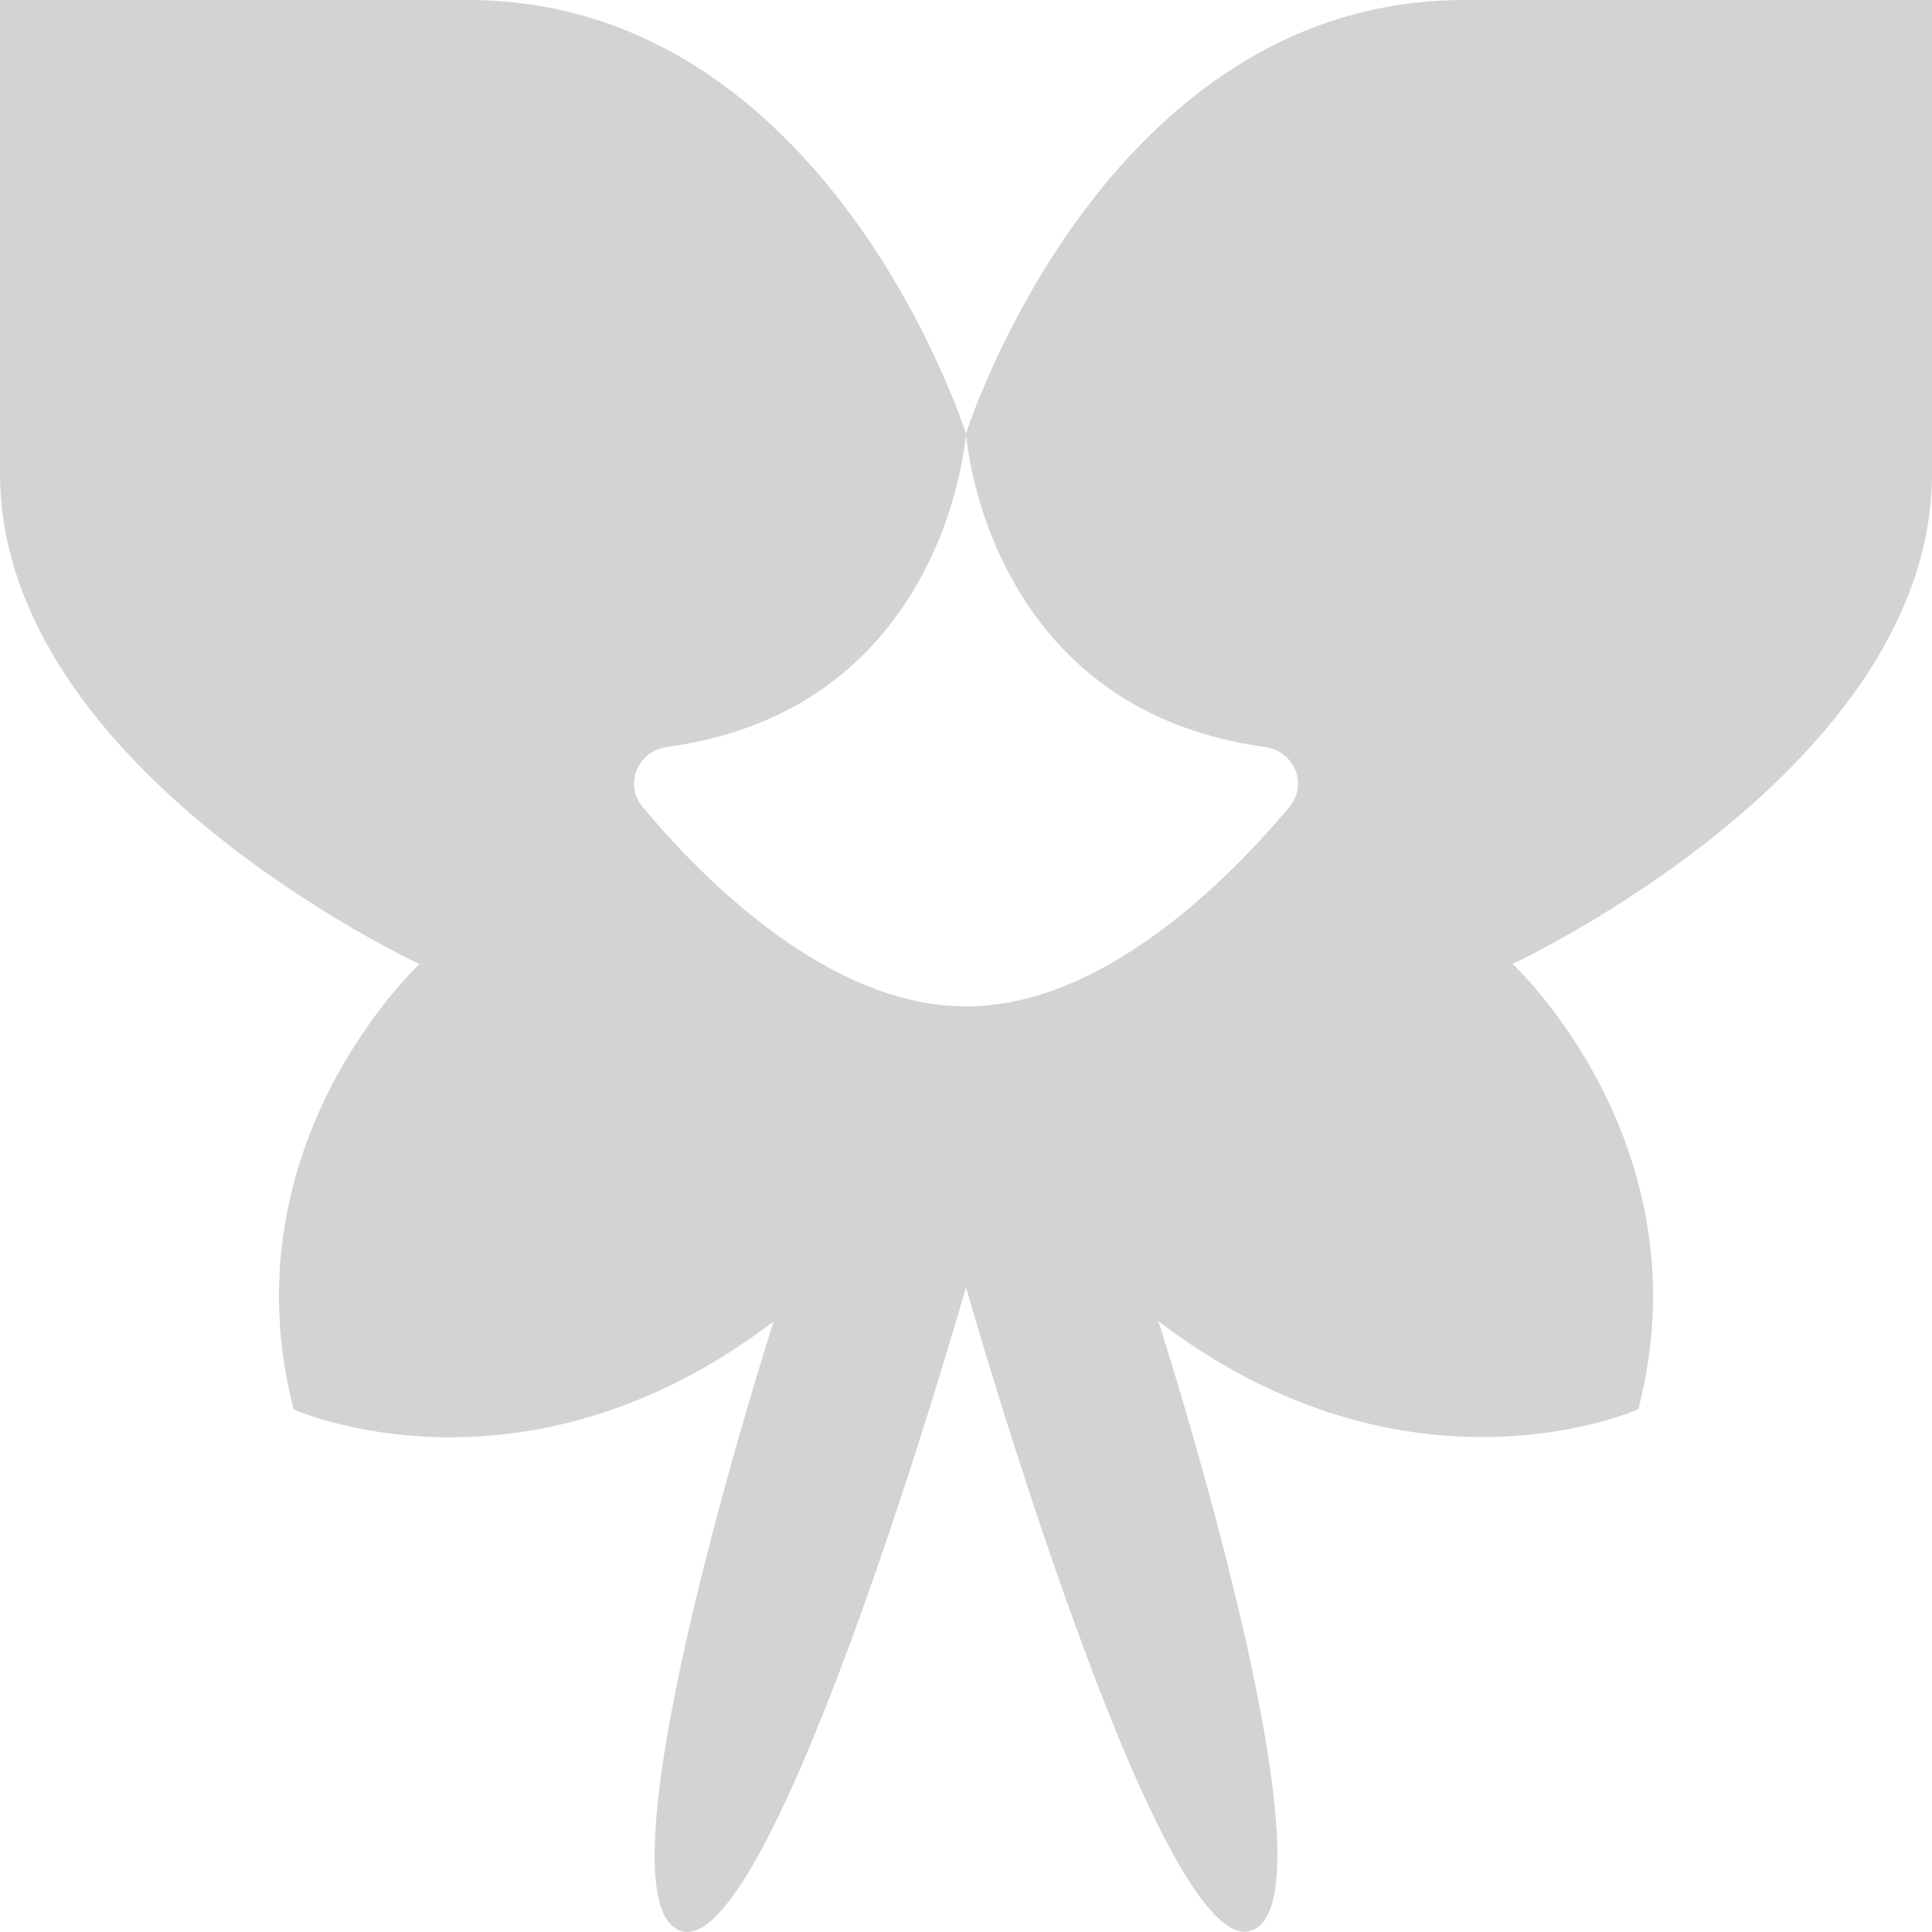 <svg width="22" height="22" viewBox="0 0 22 22" fill="none" xmlns="http://www.w3.org/2000/svg">
<path d="M22 0C22 0 22 2.019 22 5.39C22 8.765 17.223 10.976 17.223 10.976C17.223 10.976 19.438 13.024 18.656 16.047C18.656 16.047 16.045 17.224 13.19 15.043C13.19 15.043 15.306 21.616 14.251 21.984C13.19 22.358 11 14.658 11 14.658C11 14.658 8.81 22.358 7.749 21.987C6.694 21.619 8.81 15.046 8.81 15.046C5.955 17.227 3.344 16.049 3.344 16.049C2.562 13.027 4.777 10.978 4.777 10.978C4.777 10.978 0 8.767 0 5.39C0 2.019 0 0 0 0C0 0 1.213 0 5.327 0C9.441 0 11 4.939 11 4.939C11 4.939 10.788 8.069 7.598 8.506C7.258 8.553 7.104 8.935 7.319 9.191C8.034 10.046 9.453 11.46 11 11.46C12.547 11.46 13.966 10.043 14.681 9.191C14.896 8.935 14.745 8.553 14.402 8.506C11.212 8.069 11 4.939 11 4.939C11 4.939 12.559 0 16.673 0C20.788 0 22 0 22 0Z" fill="#D3D3D3"/>
</svg>
